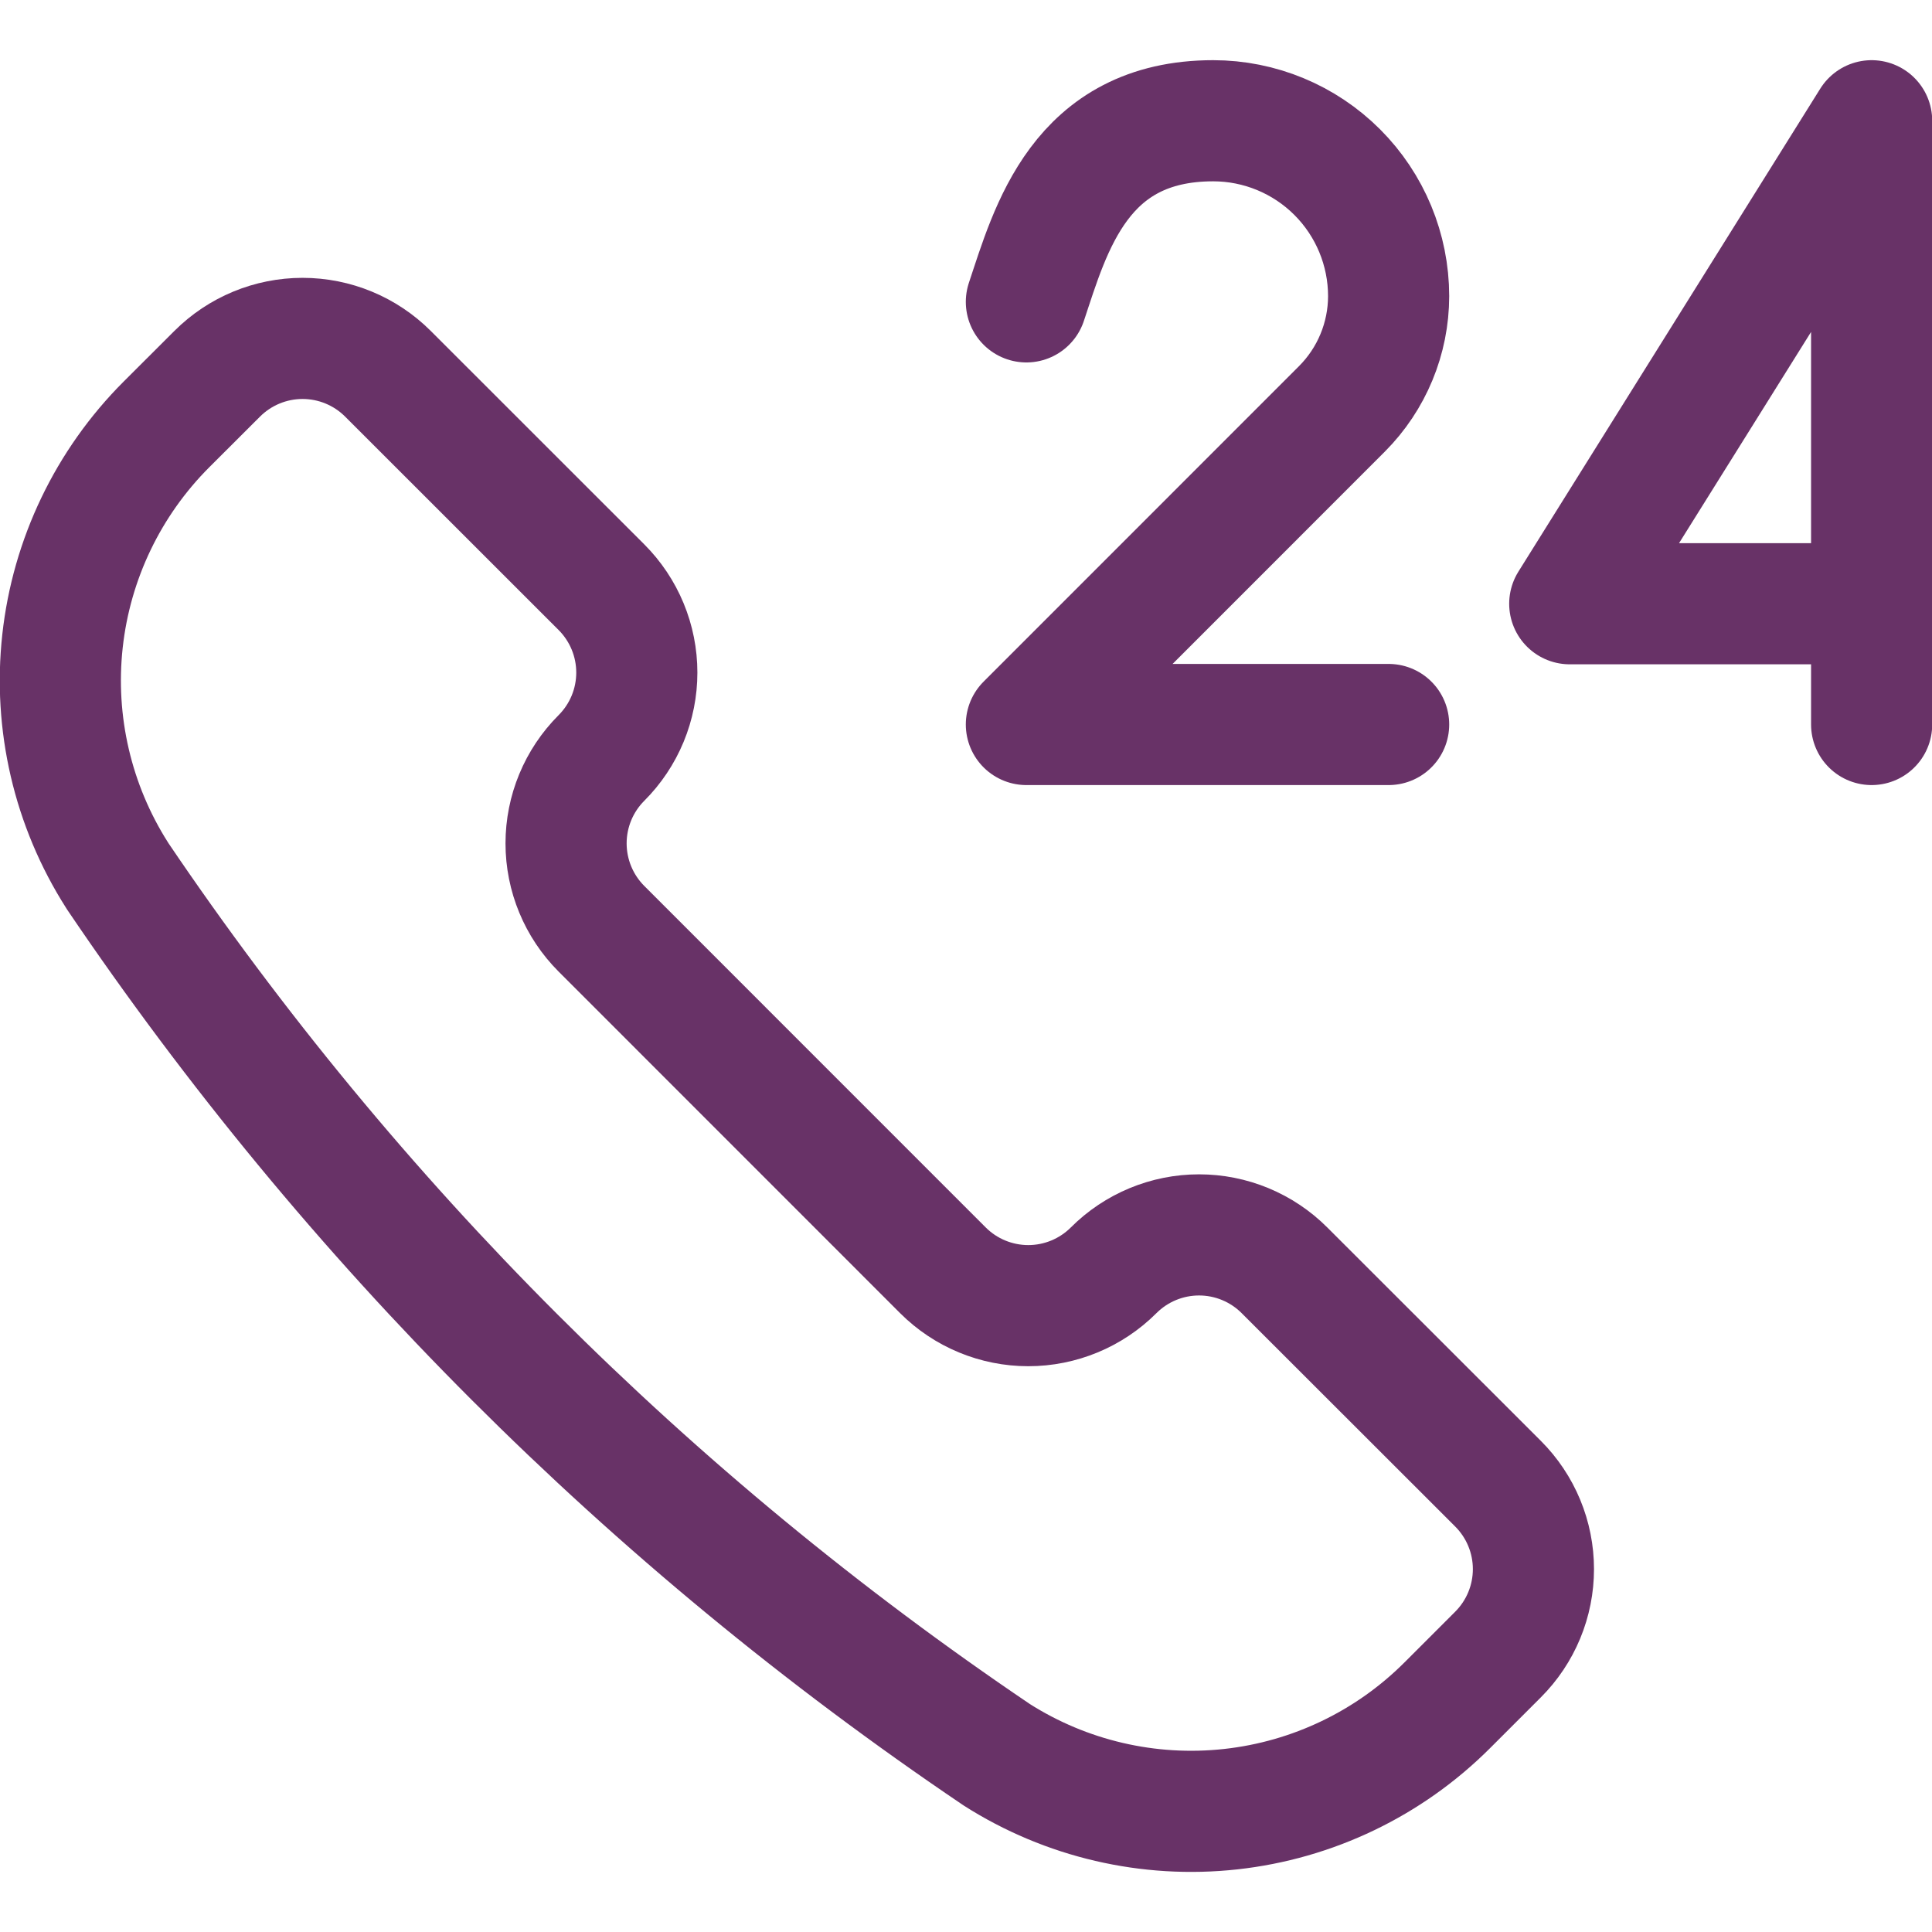 <svg width="313" height="313" viewBox="0 0 313 313" fill="none" xmlns="http://www.w3.org/2000/svg">
<g clip-path="url(#clip0_46_67)">
<path d="M161.326 284.178L161.457 284.27C172.726 291.445 186.105 294.56 199.384 293.102C212.663 291.644 225.047 285.699 234.49 276.249L242.693 268.046C244.511 266.229 245.953 264.072 246.937 261.698C247.921 259.324 248.428 256.779 248.428 254.209C248.428 251.639 247.921 249.094 246.937 246.72C245.953 244.345 244.511 242.188 242.693 240.371L208.094 205.798C206.277 203.98 204.12 202.538 201.746 201.554C199.372 200.57 196.827 200.064 194.257 200.064C191.687 200.064 189.142 200.57 186.768 201.554C184.393 202.538 182.236 203.98 180.419 205.798V205.798C176.751 209.465 171.776 211.526 166.589 211.526C161.402 211.526 156.427 209.465 152.758 205.798L97.435 150.462C93.768 146.794 91.708 141.819 91.708 136.632C91.708 131.444 93.768 126.469 97.435 122.801V122.801C99.253 120.984 100.695 118.827 101.679 116.453C102.663 114.079 103.17 111.534 103.17 108.964C103.17 106.394 102.663 103.849 101.679 101.474C100.695 99.1 99.253 96.943 97.435 95.126L62.849 60.553C59.18 56.886 54.206 54.825 49.018 54.825C43.831 54.825 38.856 56.886 35.188 60.553L26.971 68.756C17.524 78.201 11.581 90.586 10.125 103.865C8.669 117.144 11.787 130.522 18.964 141.789L19.042 141.92C56.943 197.996 105.243 246.287 161.326 284.178V284.178Z" stroke="#683267" stroke-width="19.625" stroke-linecap="round" stroke-linejoin="round"/>
<path d="M166.282 48.906C170.195 37.169 174.929 19.562 196.552 19.562C204.088 19.566 211.314 22.561 216.643 27.89C221.971 33.218 224.966 40.444 224.97 47.98V47.98C224.961 54.827 222.241 61.392 217.406 66.239L166.282 117.375H224.97" stroke="#683267" stroke-width="19.625" stroke-linecap="round" stroke-linejoin="round"/>
<path d="M303.22 97.812H254.313L303.22 19.562V117.375" stroke="#683267" stroke-width="19.625" stroke-linecap="round" stroke-linejoin="round"/>
</g>
<defs>
<clipPath id="clip0_46_67">
<rect width="313" height="313" fill="white"/>
</clipPath>
</defs>
</svg>
